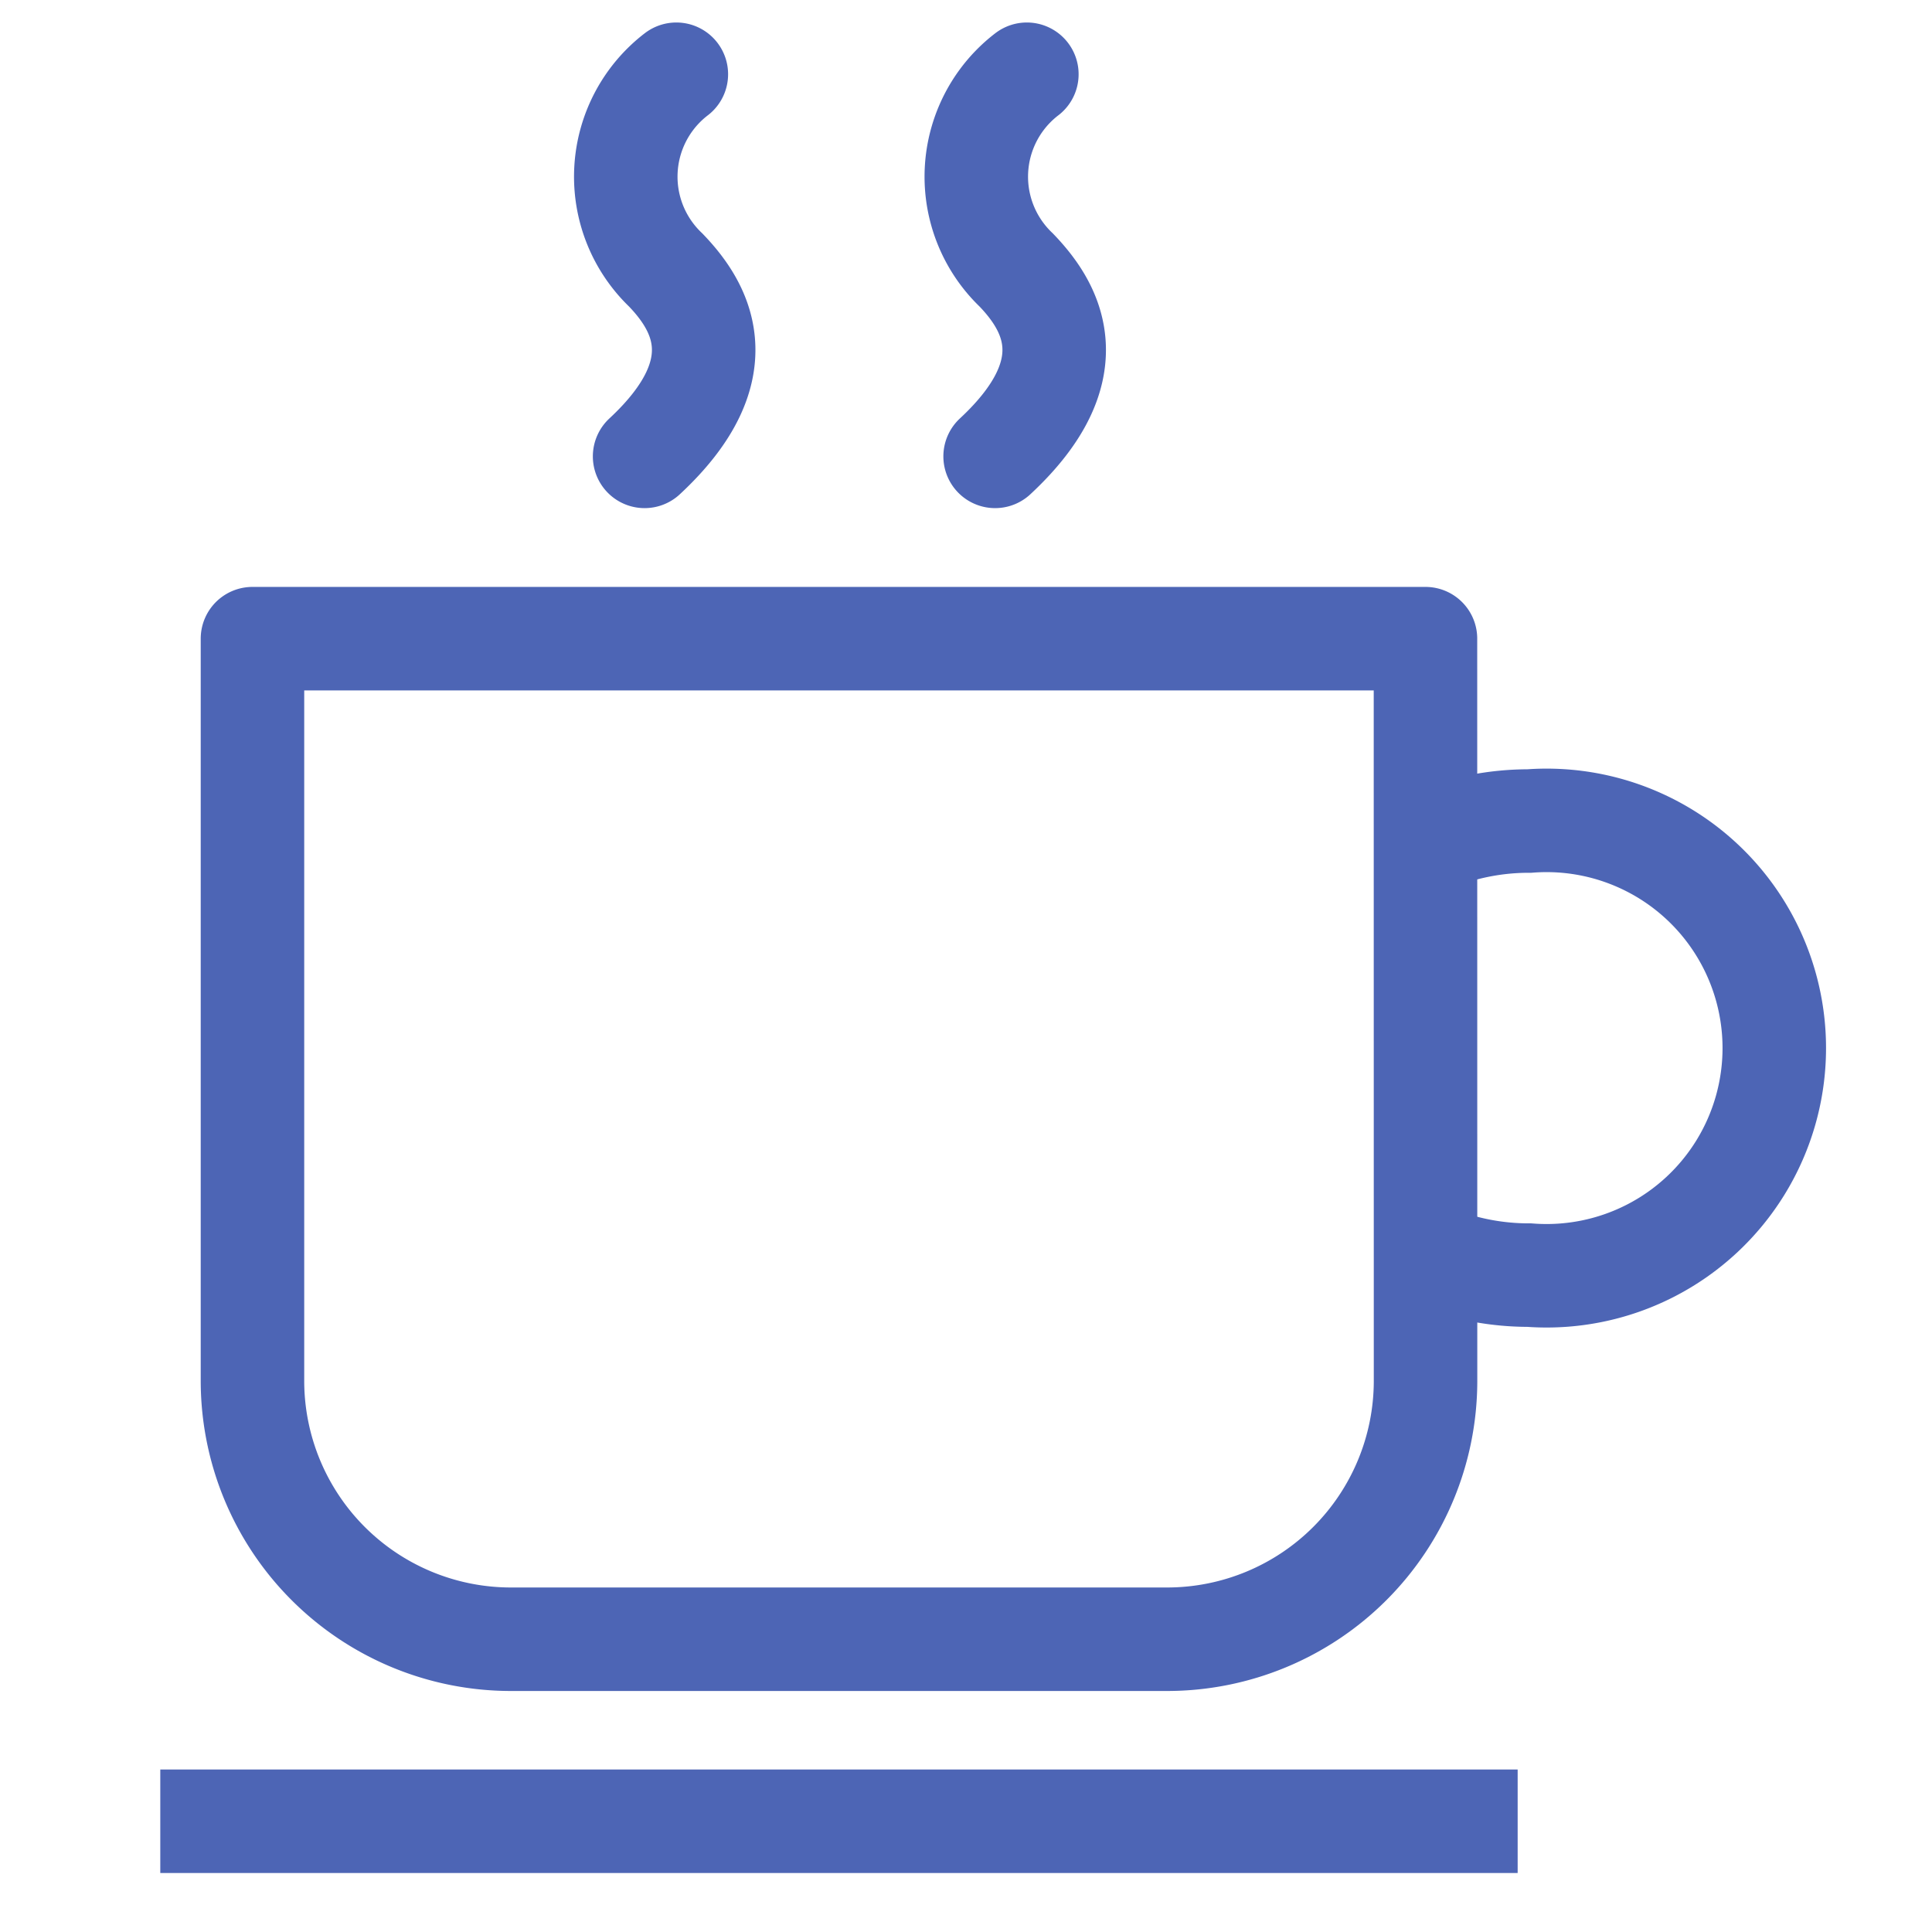 <svg xmlns="http://www.w3.org/2000/svg" xmlns:xlink="http://www.w3.org/1999/xlink" width="28" height="28" viewBox="0 0 28 28">
  <defs>
    <clipPath id="clip-Custom_Size_1">
      <rect width="28" height="28"/>
    </clipPath>
  </defs>
  <g id="Custom_Size_1" data-name="Custom Size – 1" clip-path="url(#clip-Custom_Size_1)">
    <g id="Group_1" data-name="Group 1" transform="translate(2.323 1.076)">
      <g id="Group_32116" data-name="Group 32116">
        <path id="Path_426820" data-name="Path 426820" d="M44.4,27.6a3.707,3.707,0,0,1,1.411-.276,3.3,3.3,0,1,1,0,6.581,3.722,3.722,0,0,1-1.342-.248" transform="translate(-25.97 -16.501)" fill="none" stroke="#4d65b5" stroke-miterlimit="10" stroke-width="1.5"/>
        <line id="Line_414" data-name="Line 414" x2="19.672" transform="translate(0 25.319)" fill="none" stroke="#4d65b5" stroke-miterlimit="10" stroke-width="1.5"/>
        <path id="Path_426821" data-name="Path 426821" d="M20.219,31.725a3.746,3.746,0,0,1-3.735,3.735H6.953a3.746,3.746,0,0,1-3.735-3.735V20.959h17Z" transform="translate(-1.882 -12.779)" fill="none" stroke="#4d65b5" stroke-linejoin="round" stroke-width="1.5"/>
        <path id="Path_426822" data-name="Path 426822" d="M16.947,1.25a1.87,1.87,0,0,0-.153,2.838c.46.479,1.093,1.4-.307,2.7" transform="translate(-9.468 -1.25)" fill="none" stroke="#4d65b5" stroke-linecap="round" stroke-miterlimit="10" stroke-width="1.5"/>
        <path id="Path_426823" data-name="Path 426823" d="M29.185,1.25a1.87,1.87,0,0,0-.153,2.838c.46.479,1.093,1.4-.307,2.7" transform="translate(-16.626 -1.25)" fill="none" stroke="#4d65b5" stroke-linecap="round" stroke-miterlimit="10" stroke-width="1.5"/>
      </g>
    </g>
  </g>
</svg>
